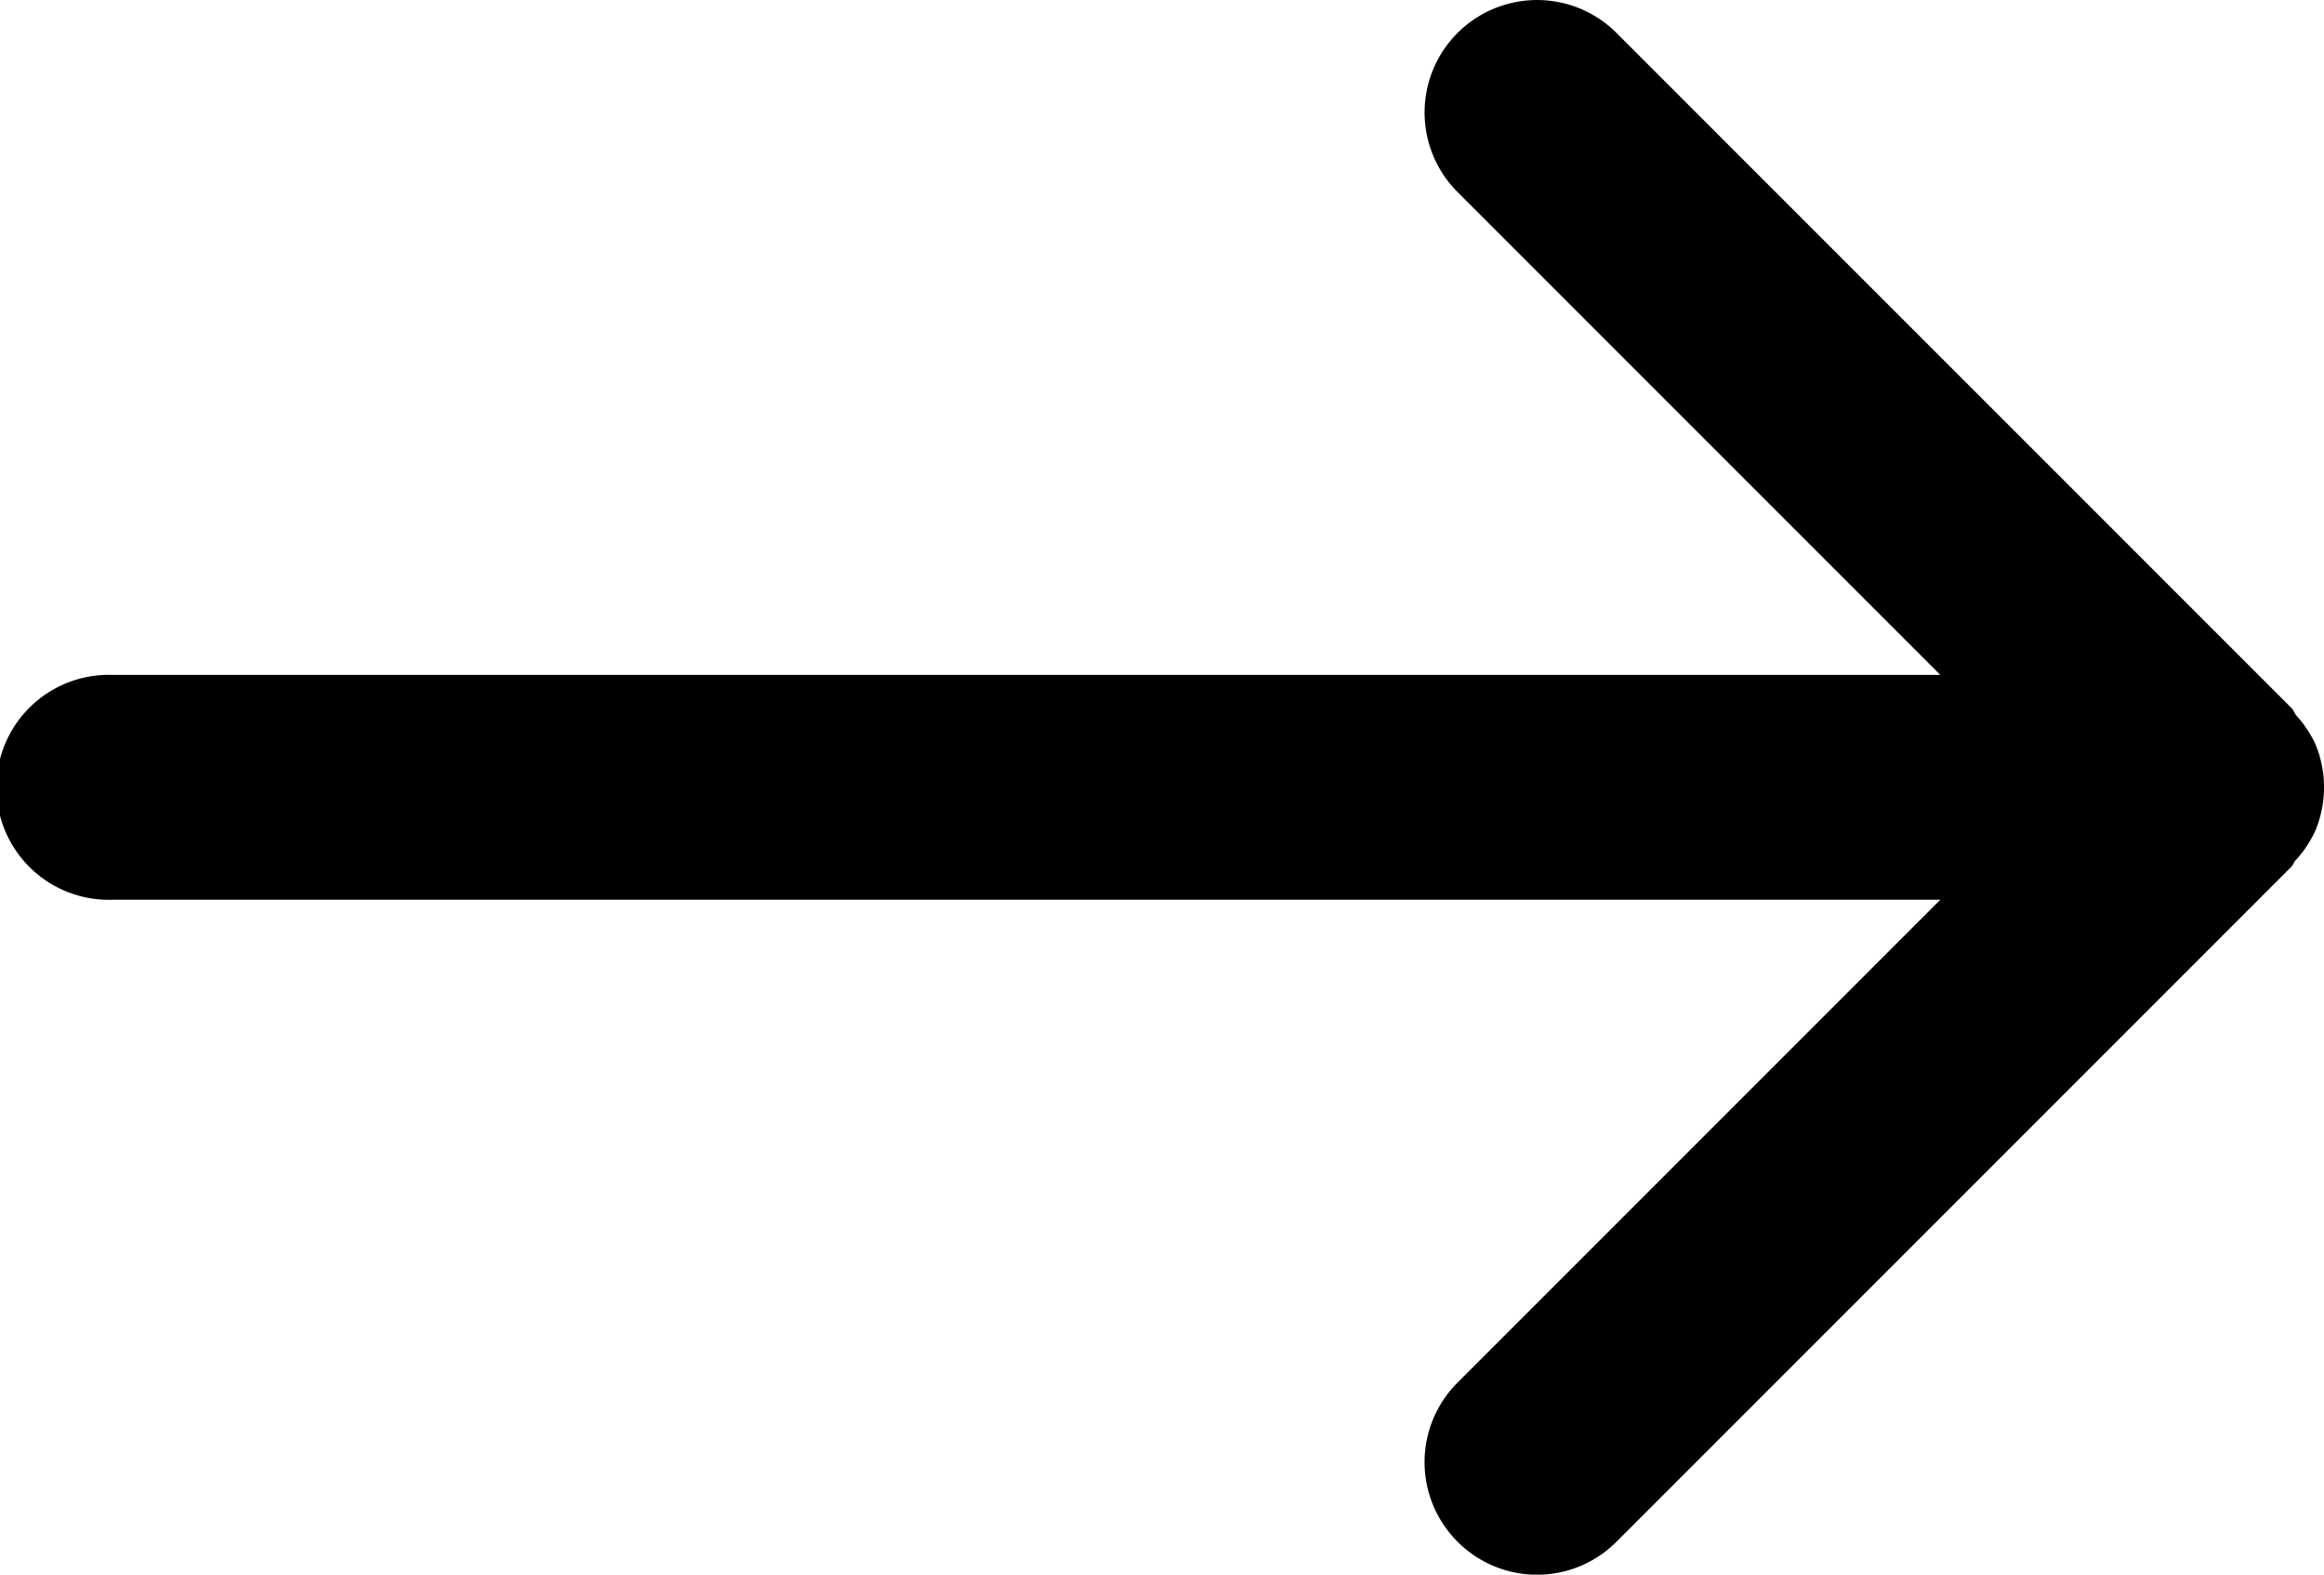<?xml version="1.0" encoding="UTF-8"?>
<svg xmlns="http://www.w3.org/2000/svg" viewBox="0 0 20 13.549">
  <path d="M19.755 7.402c-.015.018-.02.04-.037.057l-5.806 5.806a.965.965 0 0 1-1.369 0 .967.967 0 0 1 0-1.368l4.155-4.155H.968a.968.968 0 1 1 0-1.935h15.73l-4.155-4.155A.967.967 0 1 1 13.912.284l5.806 5.806c.02.02.028.047.046.069a.957.957 0 0 1 .162.244c.099.237.099.505 0 .743a.96.96 0 0 1-.17.256Z"></path>
</svg>
